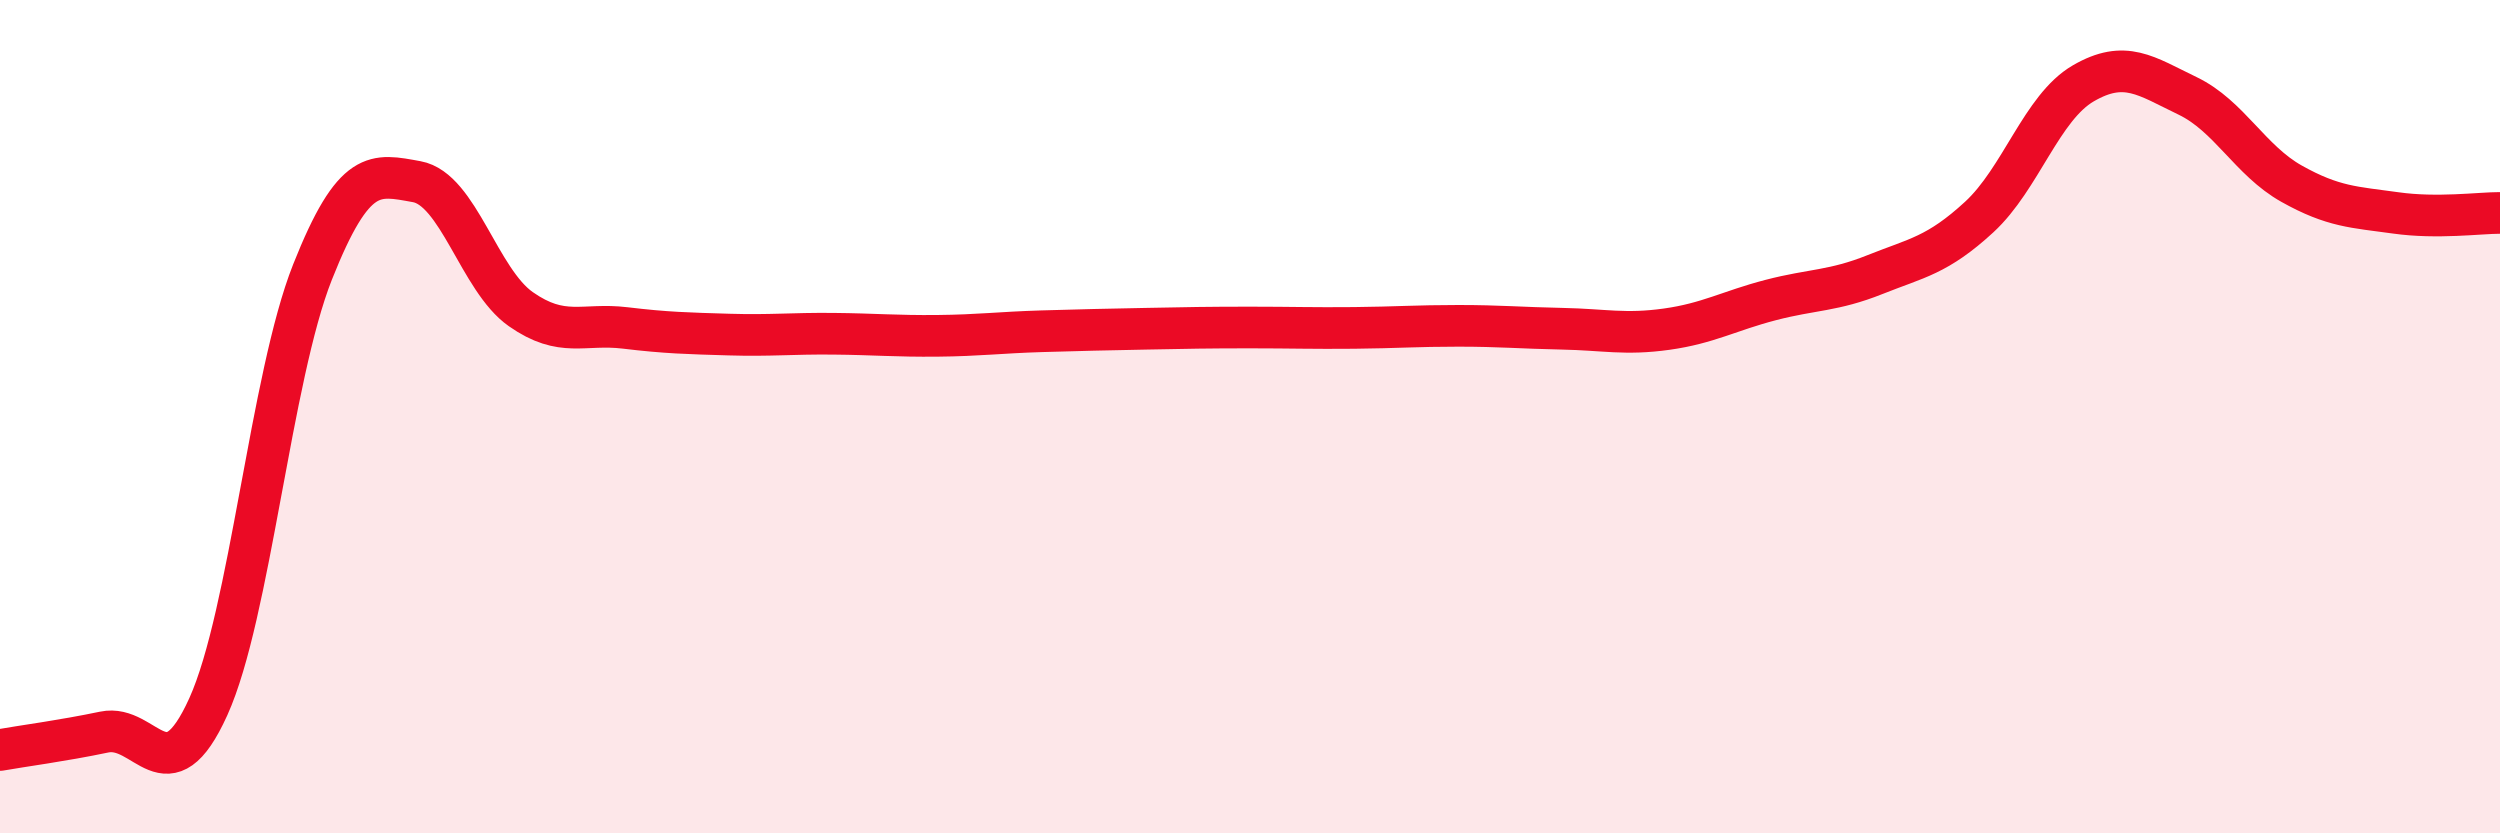 
    <svg width="60" height="20" viewBox="0 0 60 20" xmlns="http://www.w3.org/2000/svg">
      <path
        d="M 0,18 C 0.5,17.91 1.5,17.78 2.5,17.57 C 3.5,17.36 4,19.17 5,16.96 C 6,14.75 6.5,9.05 7.5,6.53 C 8.5,4.01 9,4.18 10,4.36 C 11,4.54 11.5,6.72 12.5,7.42 C 13.5,8.12 14,7.75 15,7.87 C 16,7.99 16.5,8 17.5,8.03 C 18.5,8.06 19,8 20,8.01 C 21,8.02 21.5,8.07 22.5,8.06 C 23.5,8.05 24,7.98 25,7.95 C 26,7.92 26.5,7.91 27.5,7.89 C 28.5,7.87 29,7.86 30,7.86 C 31,7.86 31.5,7.88 32.5,7.87 C 33.5,7.86 34,7.82 35,7.82 C 36,7.82 36.5,7.87 37.5,7.89 C 38.5,7.91 39,8.04 40,7.9 C 41,7.76 41.5,7.46 42.5,7.2 C 43.5,6.94 44,6.99 45,6.59 C 46,6.19 46.5,6.13 47.5,5.21 C 48.5,4.29 49,2.58 50,2 C 51,1.42 51.5,1.82 52.5,2.3 C 53.5,2.78 54,3.85 55,4.41 C 56,4.97 56.5,4.97 57.5,5.11 C 58.5,5.25 59.5,5.11 60,5.11L60 20L0 20Z"
        fill="#EB0A25"
        opacity="0.1"
        stroke-linecap="round"
        stroke-linejoin="round"
      />
      <path
        d="M 0,18 C 0.5,17.91 1.5,17.78 2.5,17.57 C 3.5,17.36 4,19.17 5,16.96 C 6,14.75 6.5,9.05 7.5,6.53 C 8.5,4.01 9,4.18 10,4.36 C 11,4.54 11.5,6.72 12.5,7.42 C 13.5,8.12 14,7.75 15,7.87 C 16,7.99 16.5,8 17.5,8.03 C 18.5,8.06 19,8 20,8.01 C 21,8.02 21.5,8.07 22.5,8.06 C 23.5,8.05 24,7.98 25,7.95 C 26,7.92 26.5,7.91 27.5,7.89 C 28.5,7.87 29,7.86 30,7.86 C 31,7.86 31.5,7.88 32.5,7.87 C 33.5,7.86 34,7.82 35,7.82 C 36,7.82 36.5,7.87 37.5,7.89 C 38.5,7.91 39,8.04 40,7.9 C 41,7.76 41.5,7.46 42.5,7.2 C 43.5,6.94 44,6.99 45,6.59 C 46,6.19 46.5,6.13 47.5,5.21 C 48.5,4.29 49,2.58 50,2 C 51,1.42 51.5,1.82 52.5,2.3 C 53.5,2.78 54,3.85 55,4.41 C 56,4.97 56.5,4.97 57.5,5.11 C 58.5,5.25 59.5,5.11 60,5.11"
        stroke="#EB0A25"
        stroke-width="1"
        fill="none"
        stroke-linecap="round"
        stroke-linejoin="round"
      />
    </svg>
  